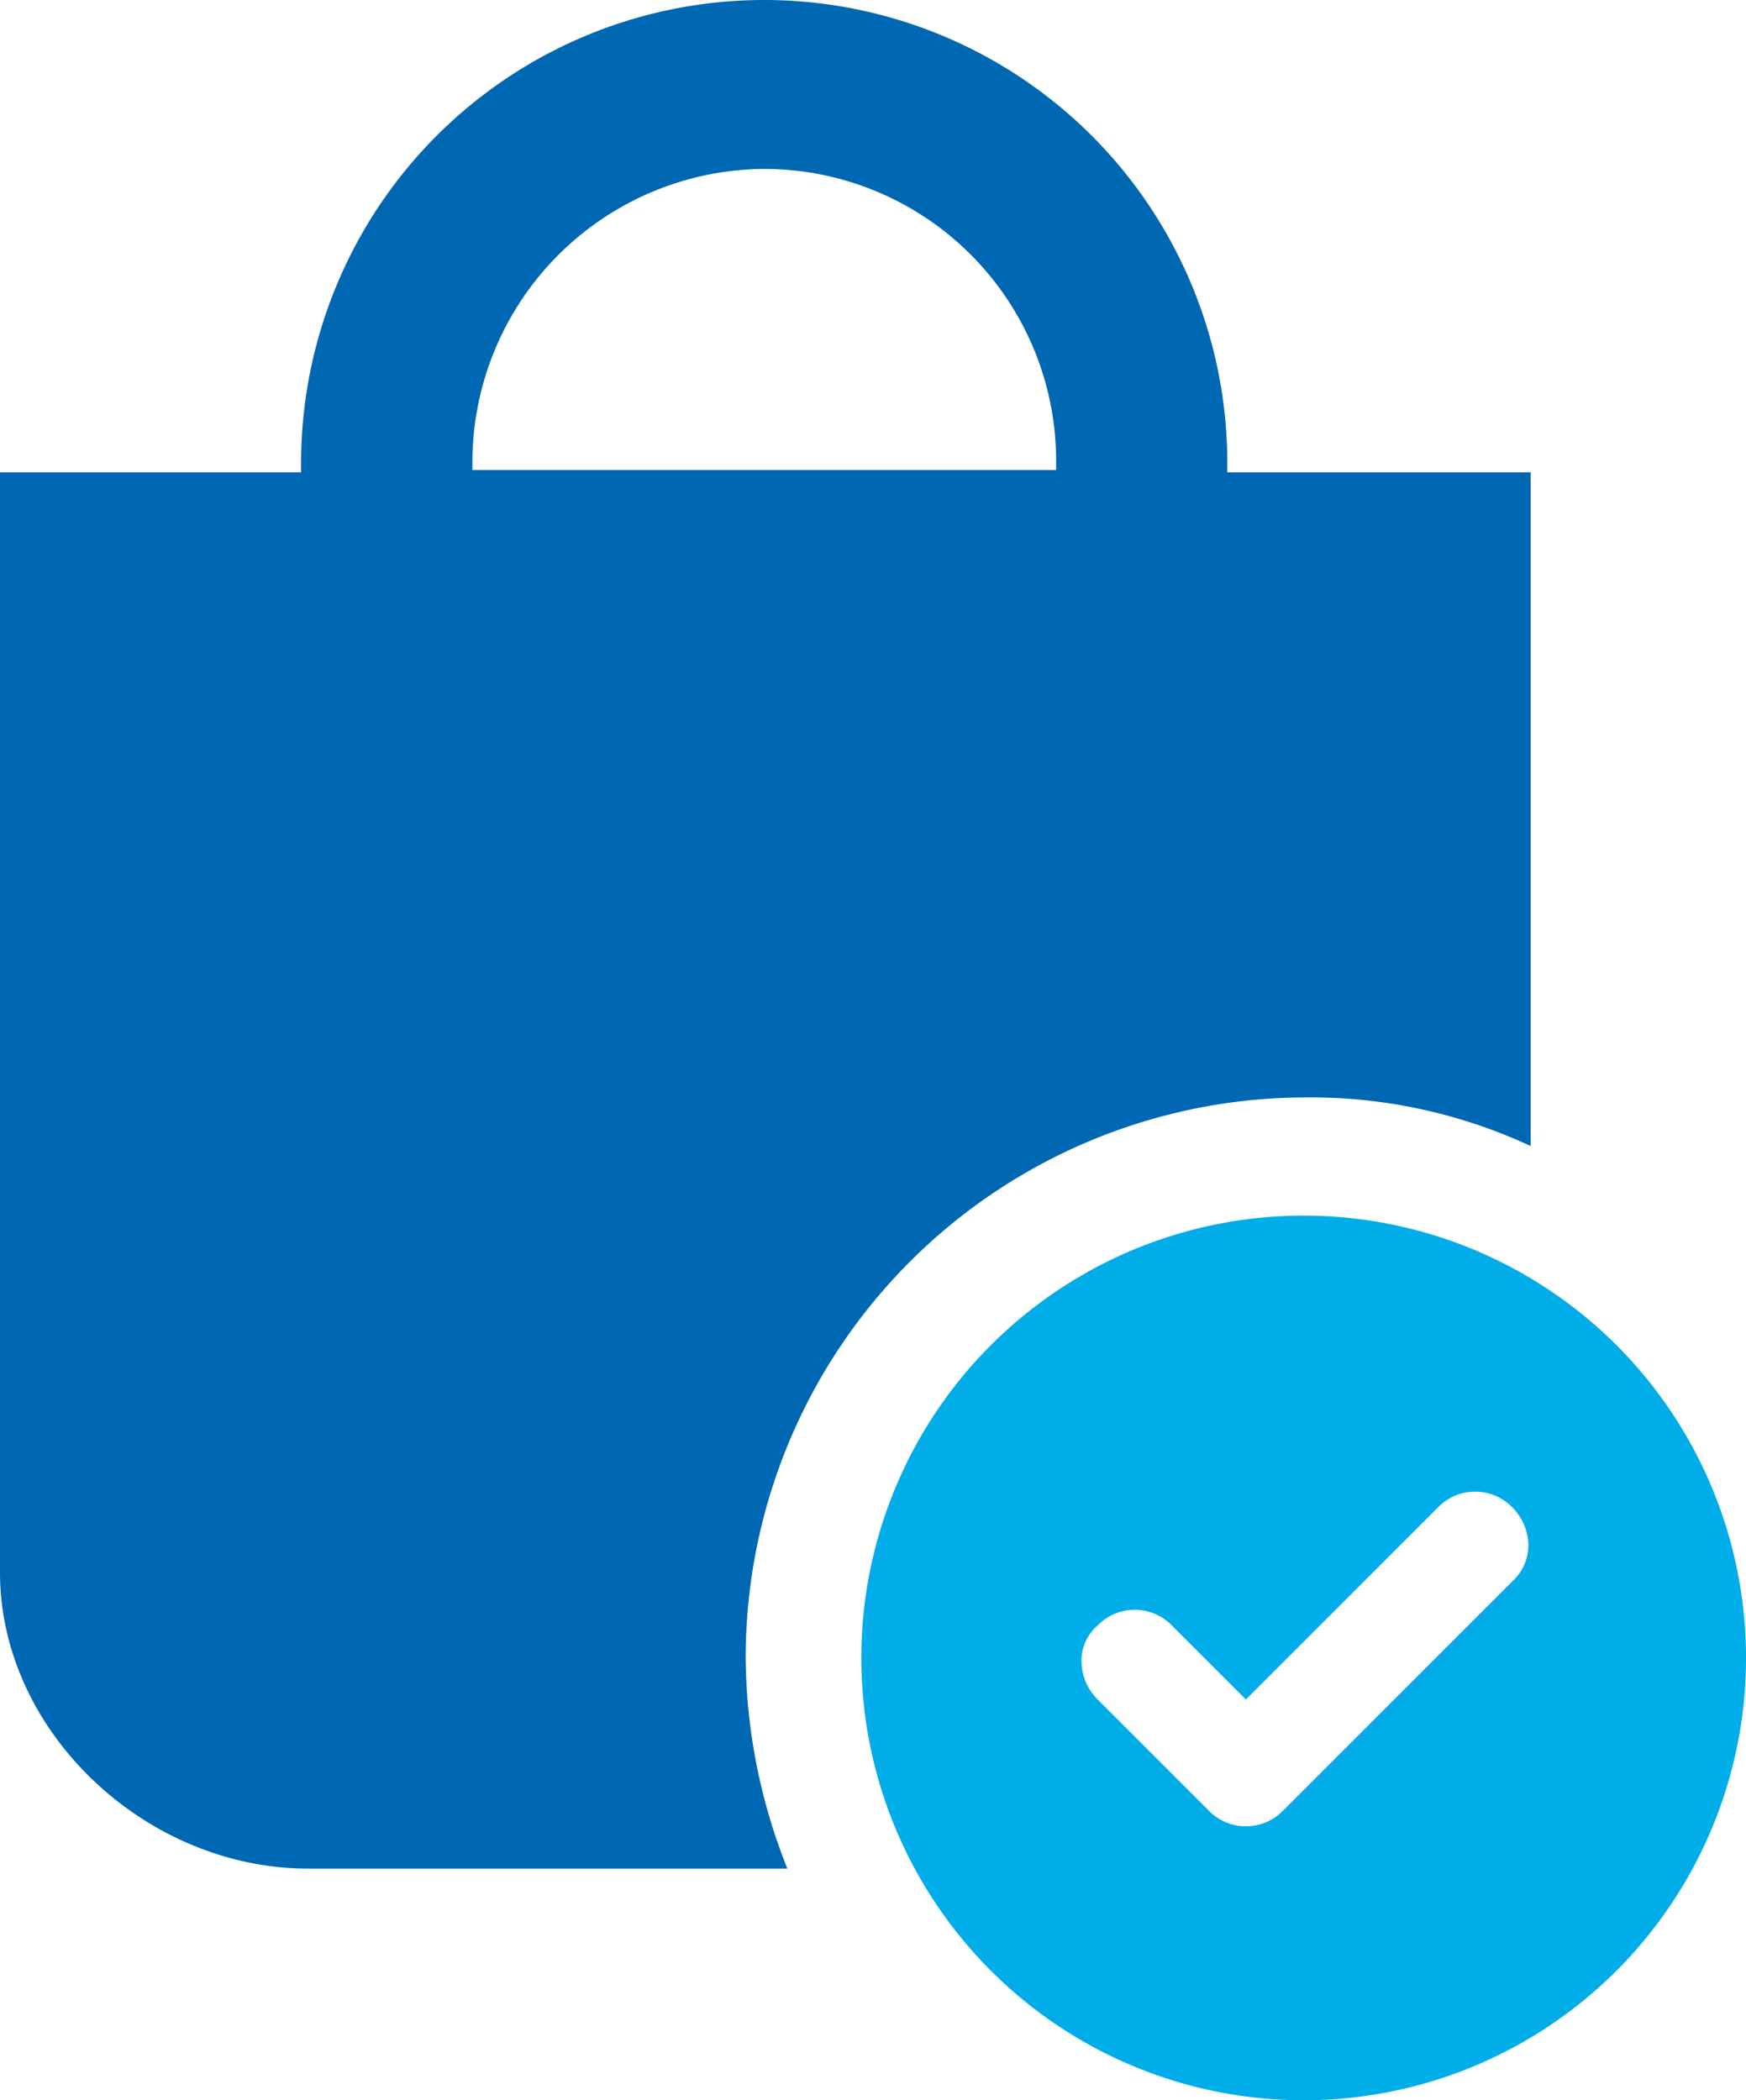 <svg xmlns="http://www.w3.org/2000/svg" xmlns:xlink="http://www.w3.org/1999/xlink" width="89.73" height="107.941" viewBox="0 0 89.73 107.941"><defs><clipPath id="a"><rect width="89.73" height="107.941" transform="translate(0 0)" fill="none"></rect></clipPath></defs><g clip-path="url(#a)"><path d="M63.074,24.276V23.8a23.8,23.8,0,1,0-47.6,0v.474H0V80.805c0,8.209,7.5,15.229,15.829,15.229H40.463A29.738,29.738,0,0,1,38.321,85.2a28.822,28.822,0,0,1,28.8-28.8,26.794,26.794,0,0,1,11.544,2.5V24.276Zm-8.8-.12H24.277v-.474a15.087,15.087,0,0,1,15-15h0a15.011,15.011,0,0,1,15,15Z" fill="#0067b2"></path><path d="M67,62.475A22.733,22.733,0,1,0,89.731,85.208,22.731,22.731,0,0,0,67,62.475M77.713,81.28h0L65.933,93.06a2.661,2.661,0,0,1-3.807,0l-5.713-5.713a2.816,2.816,0,0,1-.833-1.906,2.369,2.369,0,0,1,.833-1.906,2.659,2.659,0,0,1,3.807,0l3.808,3.807,9.878-9.879a2.661,2.661,0,0,1,3.807,0,2.814,2.814,0,0,1,.833,1.906,2.535,2.535,0,0,1-.833,1.911" fill="#00ade9"></path></g></svg>